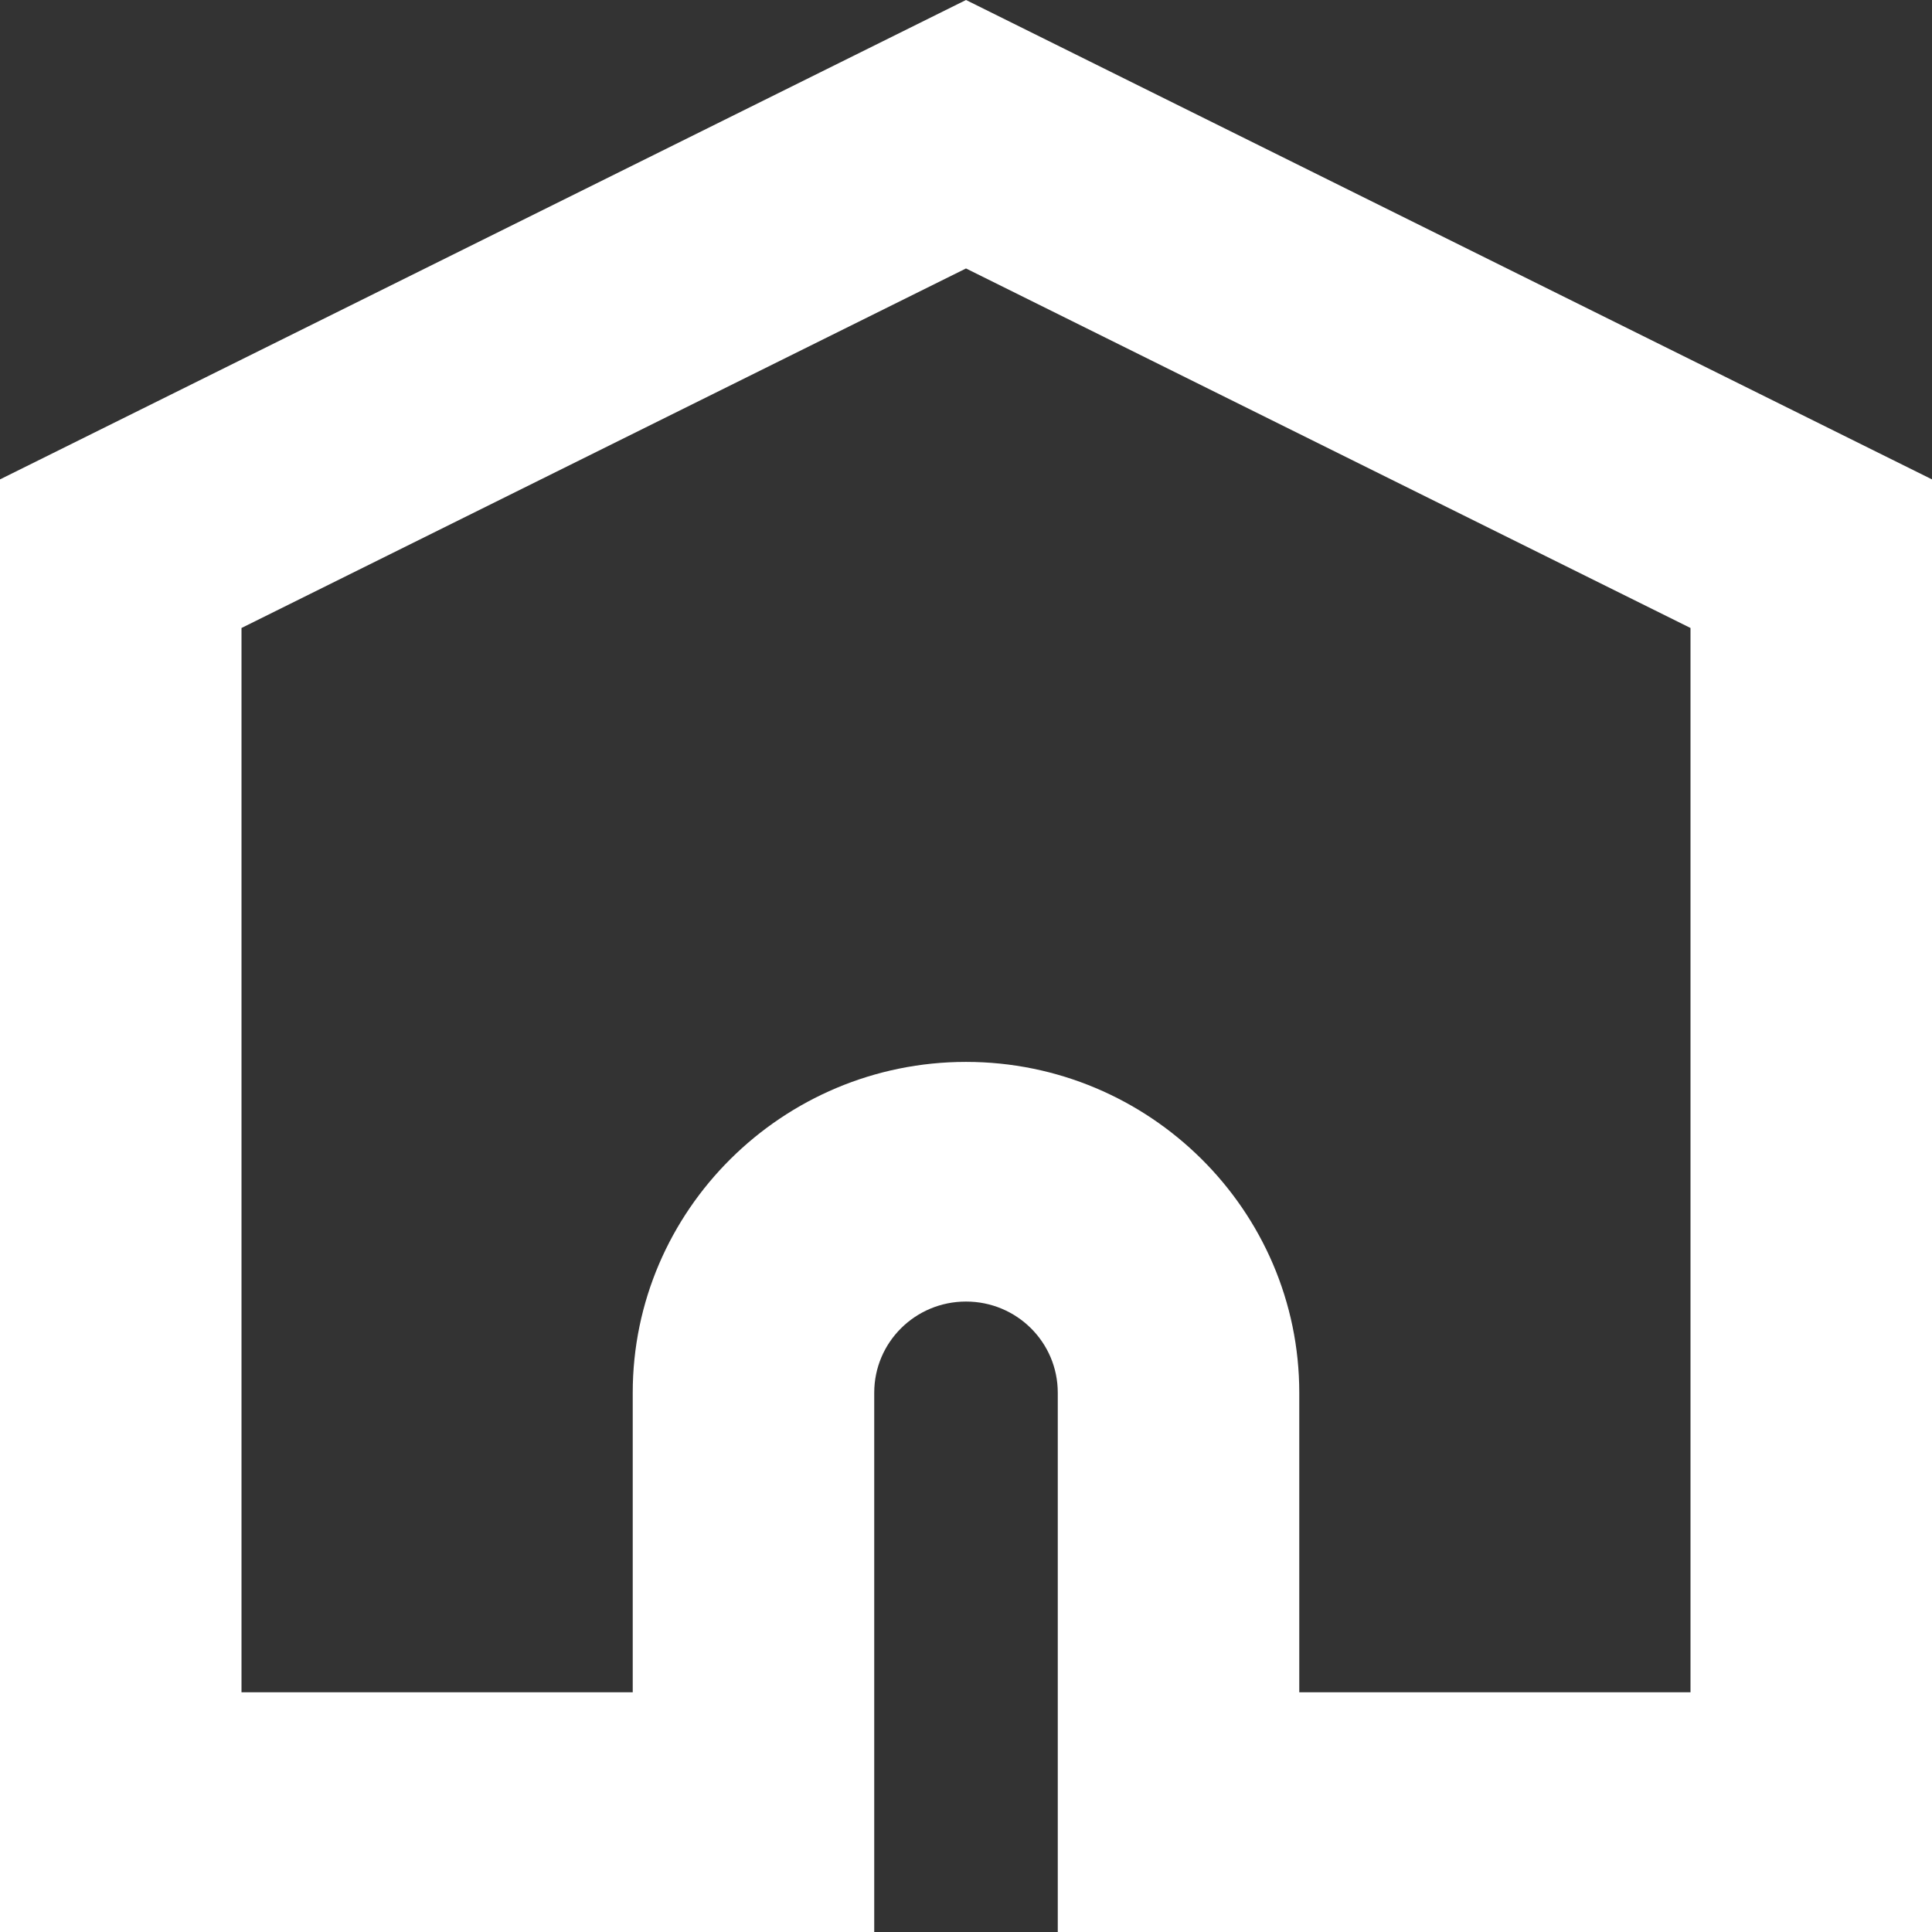 <svg width="22" height="22" viewBox="0 0 22 22" fill="none" xmlns="http://www.w3.org/2000/svg">
<rect x="0" y="0" width="22" height="22" fill="#333333" stroke="none"/>
<g clip-path="url(#clip0_265_723)">
<path d="M22 22H12.045V15.859C12.045 15.285 11.578 14.821 11 14.821C10.422 14.821 9.955 15.285 9.955 15.859V22H0V5.459L11 0L22 5.459V22ZM14.795 19.27H19.25V7.151L11 3.057L2.75 7.151V19.27H7.205V15.859C7.205 13.784 8.91 12.092 11 12.092C13.09 12.092 14.795 13.784 14.795 15.859V19.27Z" fill="white"/>
</g>
<defs>
<clipPath id="clip0_265_723">
<rect width="22" height="22" fill="white"/>
</clipPath>
</defs>
</svg>
